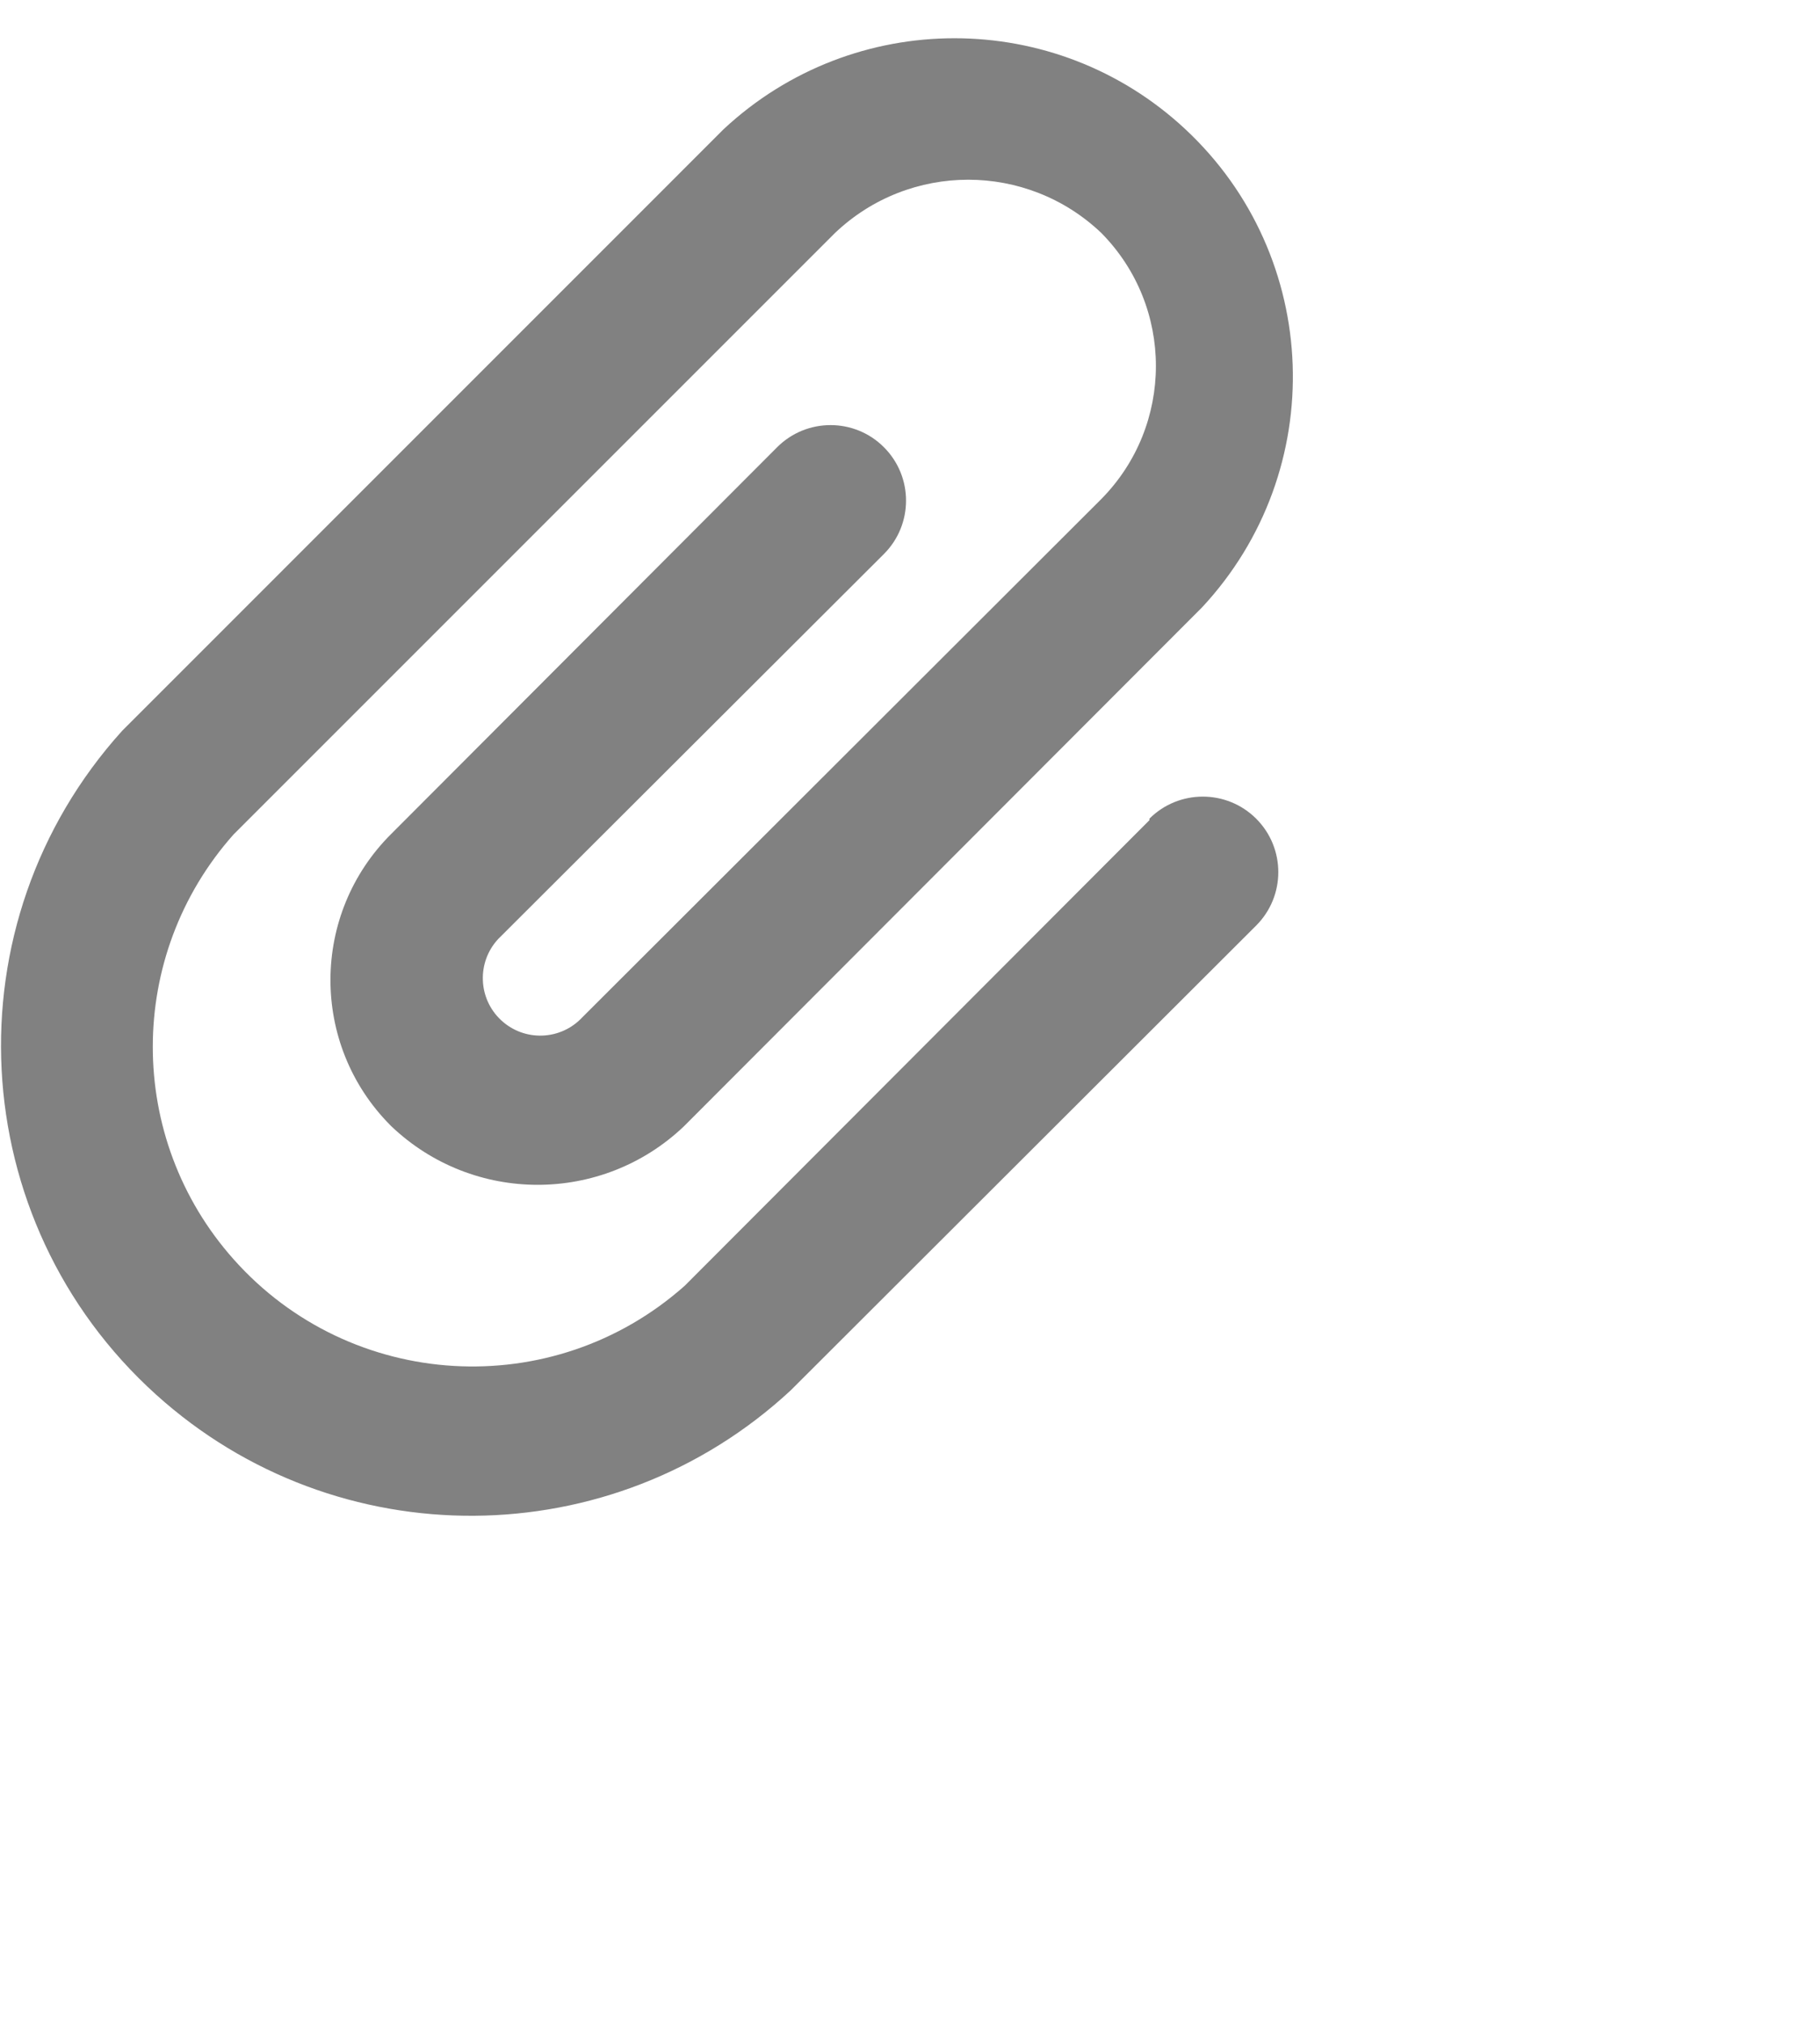 <svg 
 xmlns="http://www.w3.org/2000/svg"
 xmlns:xlink="http://www.w3.org/1999/xlink"
 width="0.25in" height="0.278in">
<path fill-rule="evenodd"  fill="rgb(129, 129, 129)"
 d="M15.157,10.815 L9.029,16.954 C7.289,18.500 4.625,18.343 3.079,16.603 C1.660,15.007 1.660,12.601 3.079,11.004 L11.012,3.071 C11.996,2.136 13.539,2.136 14.522,3.071 C15.483,4.043 15.483,5.608 14.522,6.581 L7.680,13.413 C7.395,13.720 6.916,13.738 6.609,13.453 C6.302,13.168 6.285,12.689 6.569,12.382 L11.656,7.305 C12.045,6.916 12.045,6.286 11.656,5.897 C11.268,5.508 10.637,5.508 10.248,5.897 L5.161,10.994 C4.096,12.051 4.089,13.771 5.146,14.836 C5.151,14.842 5.156,14.847 5.161,14.851 C6.241,15.880 7.939,15.880 9.019,14.851 L15.851,8.009 C17.531,6.206 17.432,3.382 15.629,1.702 C13.915,0.105 11.258,0.105 9.544,1.702 L1.611,9.636 C-0.683,12.176 -0.483,16.095 2.058,18.389 C4.441,20.541 8.073,20.516 10.427,18.333 L16.565,12.204 C16.954,11.815 16.954,11.184 16.565,10.795 C16.176,10.407 15.546,10.407 15.157,10.795 L15.157,10.795 L15.157,10.815 Z"/>
</svg>
